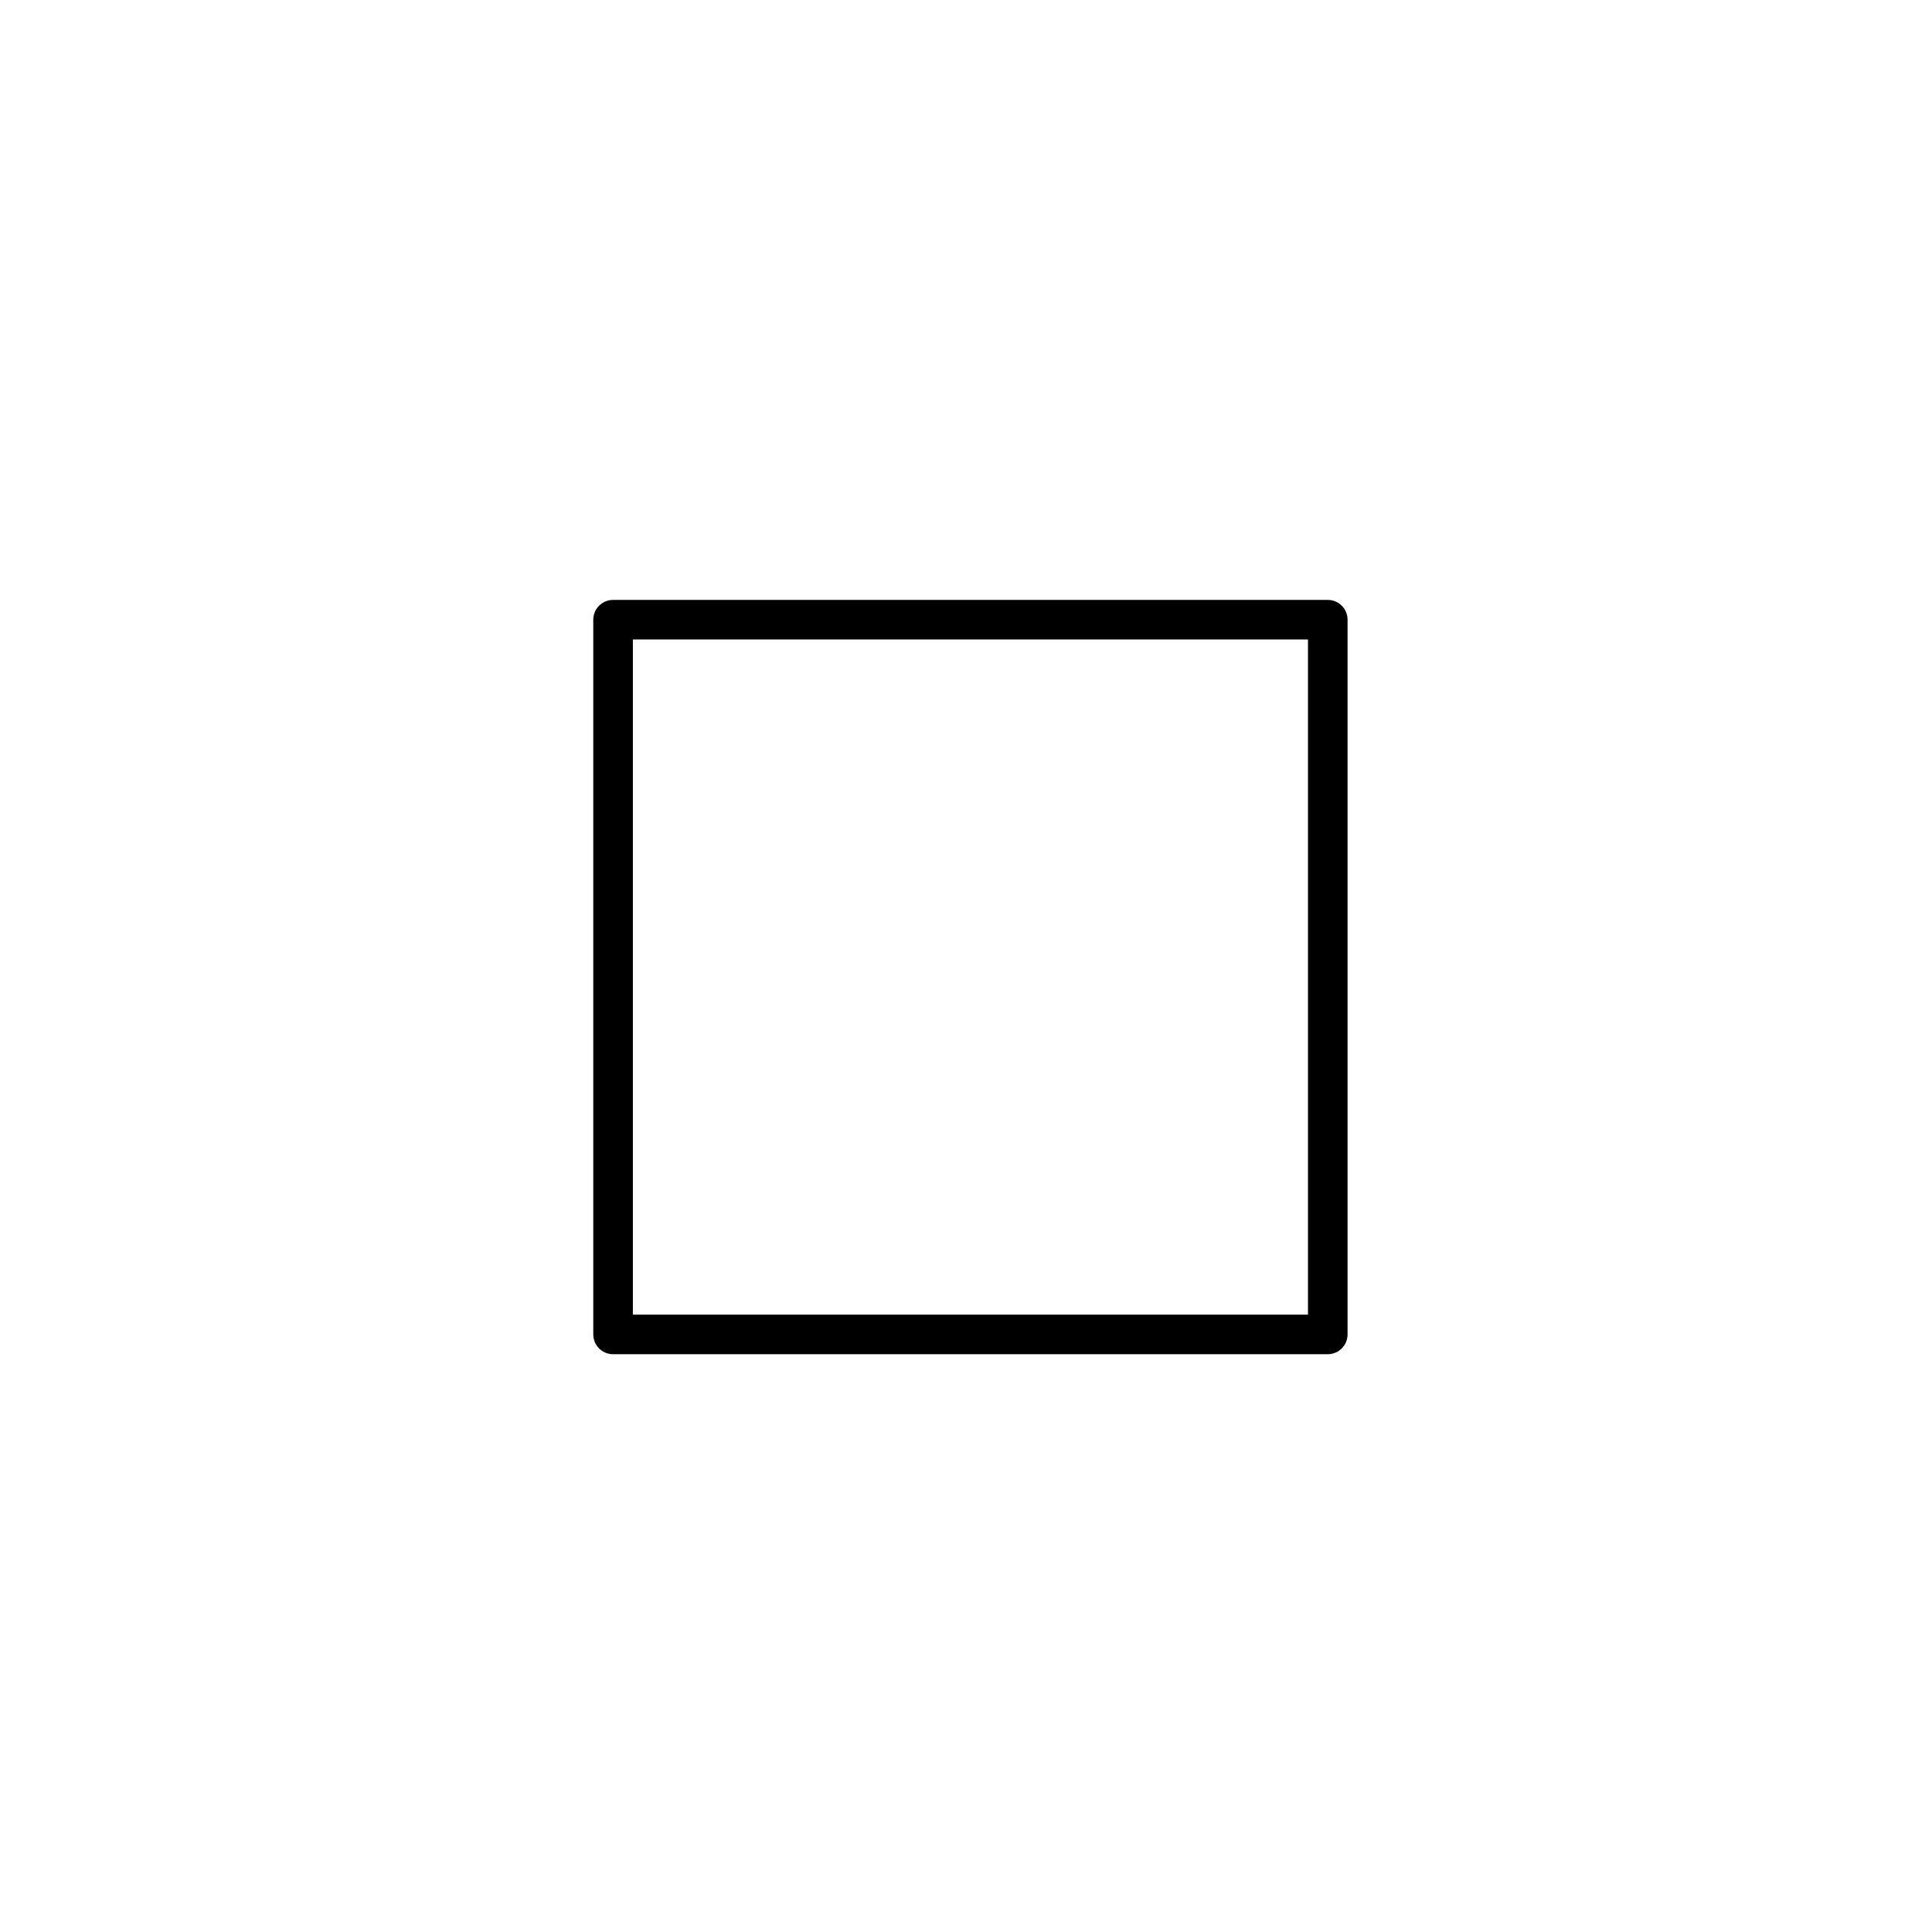 <?xml version="1.0" encoding="UTF-8"?>
<!-- Uploaded to: ICON Repo, www.svgrepo.com, Generator: ICON Repo Mixer Tools -->
<svg fill="#000000" width="800px" height="800px" version="1.1" viewBox="144 144 512 512" xmlns="http://www.w3.org/2000/svg">
 <path d="m495.87 302.98h-189.4c-2.898 0-5.246 2.352-5.246 5.246v189.41c0 2.894 2.348 5.246 5.246 5.246h189.4c2.894 0 5.246-2.352 5.246-5.246v-189.41c0-2.894-2.348-5.246-5.246-5.246zm-5.242 189.41h-178.91v-178.92h178.91z"/>
</svg>